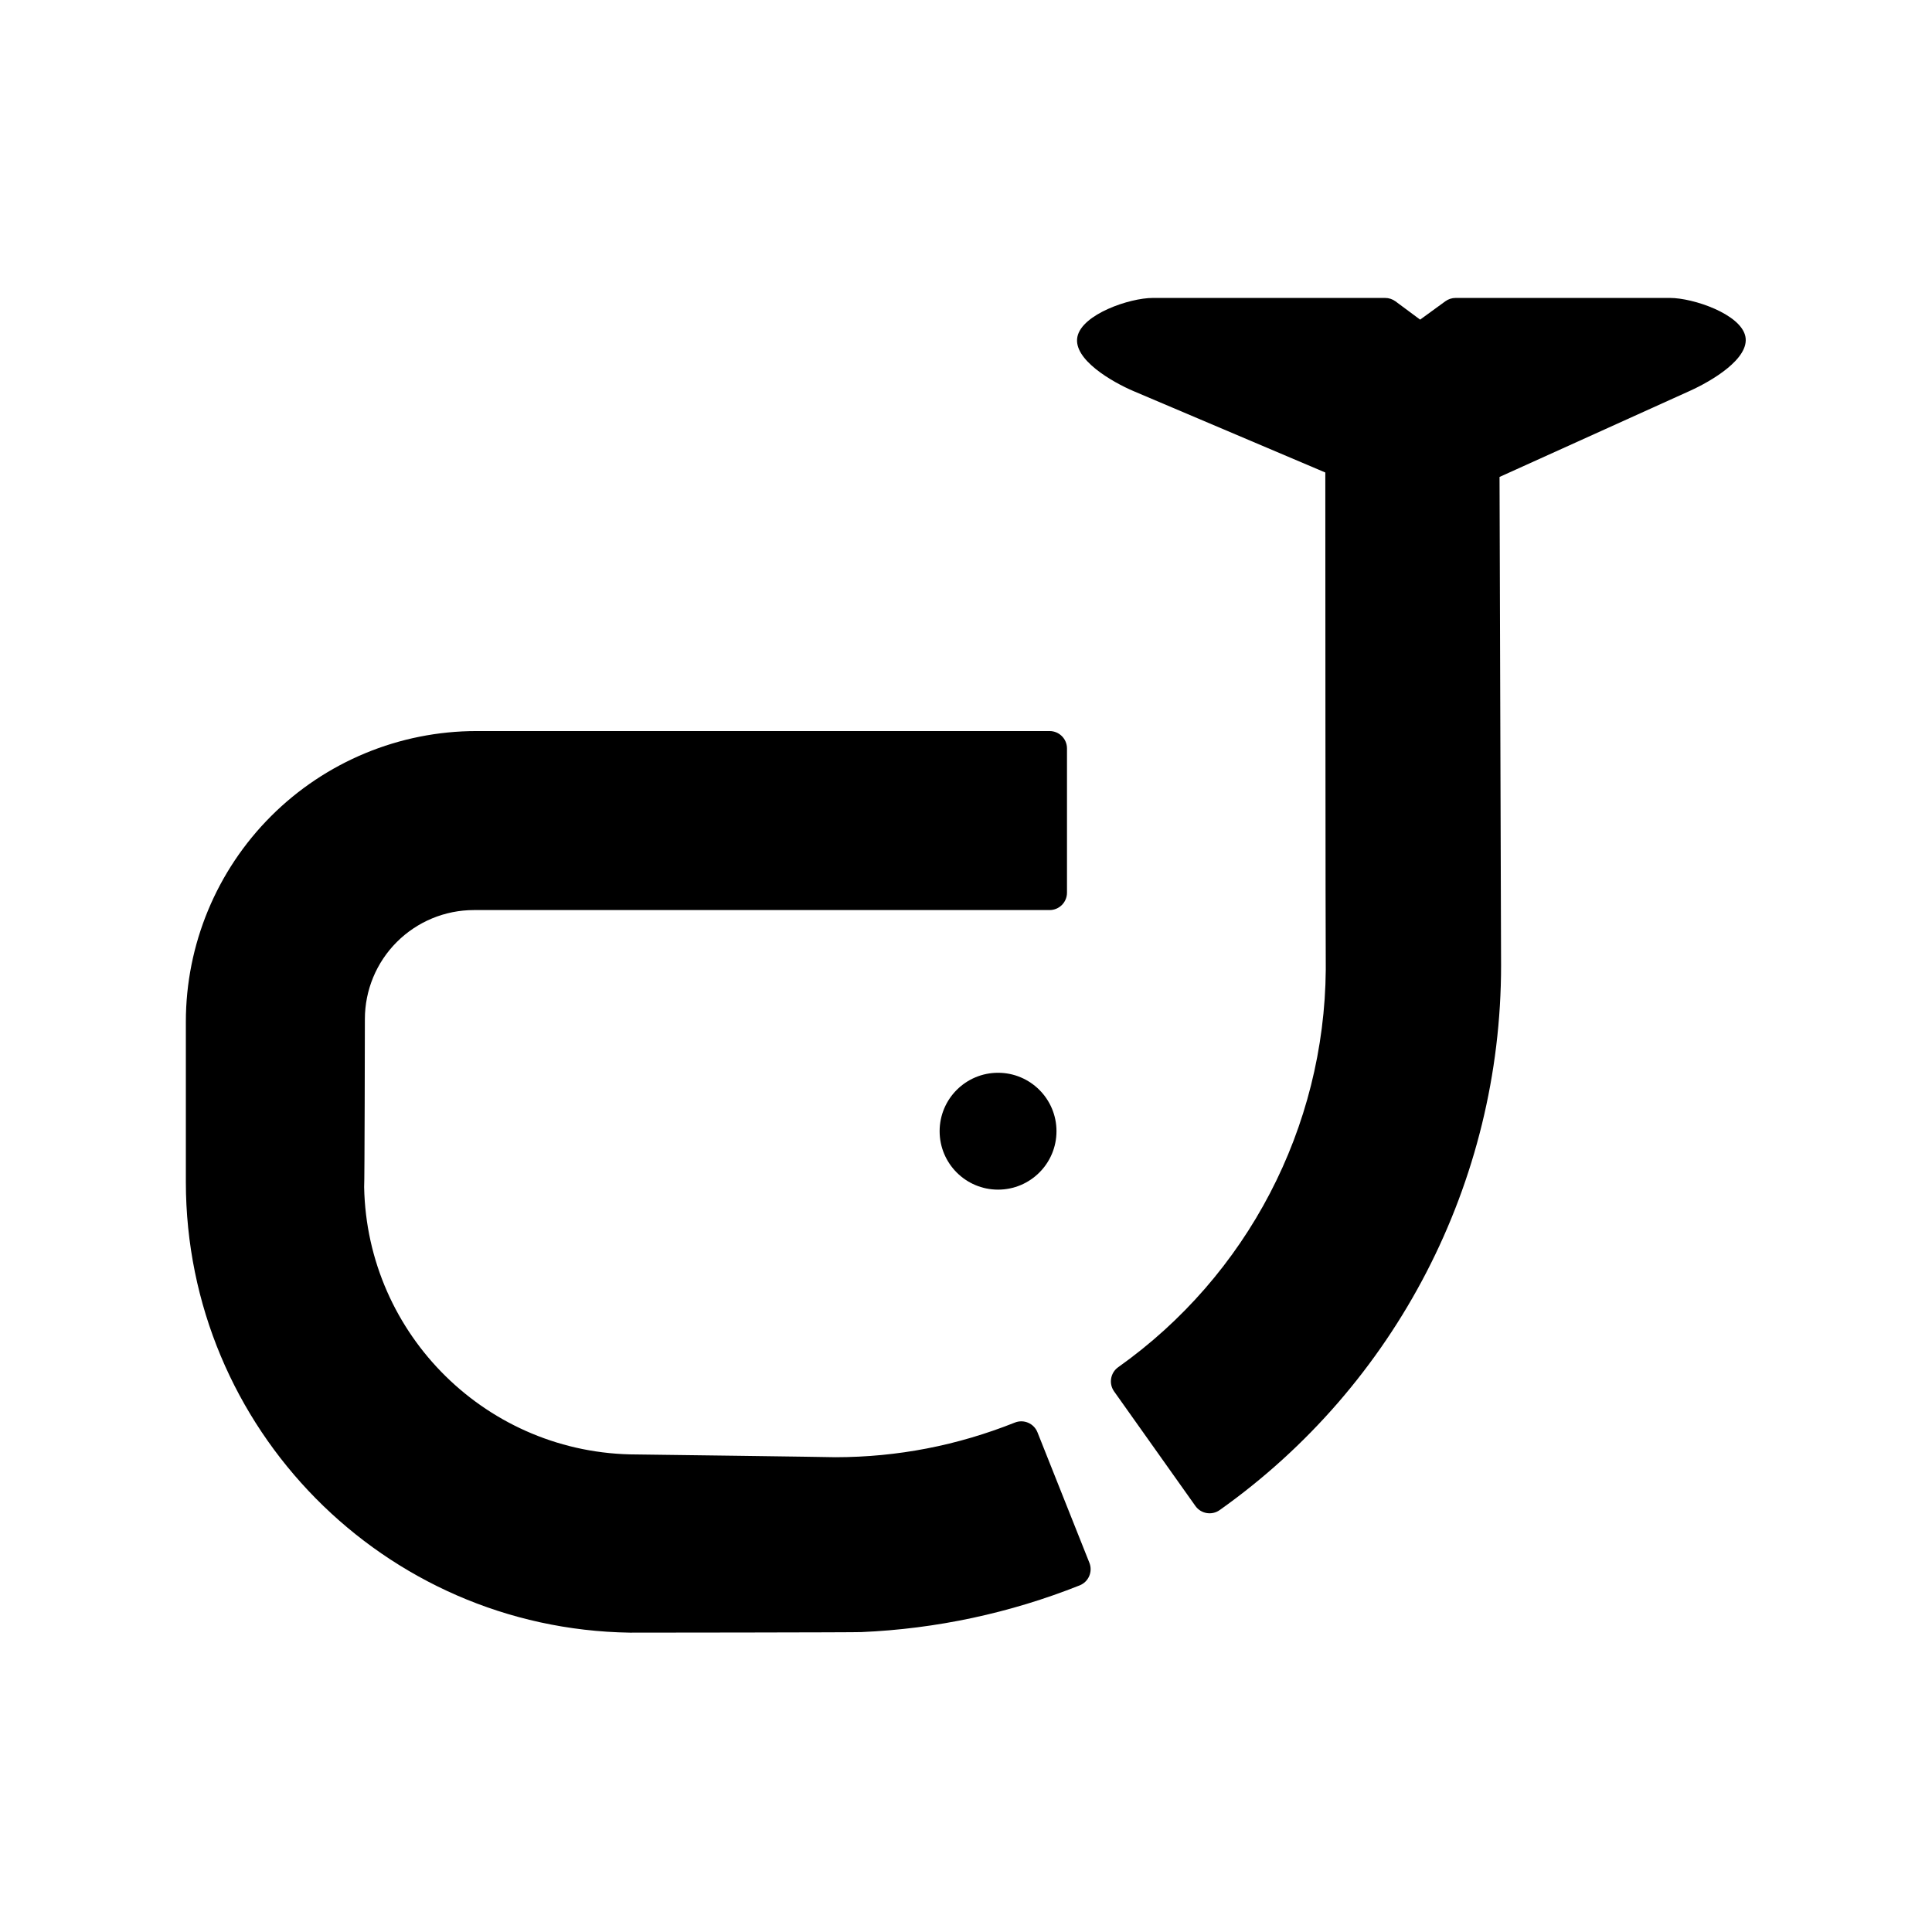 <?xml version="1.0" encoding="UTF-8" standalone="no"?>
<!DOCTYPE svg PUBLIC "-//W3C//DTD SVG 1.1//EN" "http://www.w3.org/Graphics/SVG/1.1/DTD/svg11.dtd">
<svg width="100%" height="100%" viewBox="0 0 2481 2481" version="1.1" xmlns="http://www.w3.org/2000/svg" xmlns:xlink="http://www.w3.org/1999/xlink" xml:space="preserve" xmlns:serif="http://www.serif.com/" style="fill-rule:evenodd;clip-rule:evenodd;stroke-linejoin:round;stroke-miterlimit:2;">
    <g transform="matrix(1,0,0,1,-2598.57,-0.597)">
        <g id="Artboard2" transform="matrix(1,0,0,1,2598.57,171.912)">
            <rect x="0" y="-171.315" width="2480.32" height="2480.32" style="fill:none;"/>
            <g transform="matrix(0.891,0,0,0.891,-7.587,115.854)">
                <g transform="matrix(1.046,1.94302e-17,-6.56268e-17,-0.746,327.815,2252.33)">
                    <path d="M1520.86,2538.39L1256.94,2695.43C1227.64,2712.86 1172.91,2756.79 1179.26,2800.5C1185.6,2844.22 1251.27,2875.63 1283.09,2875.63L1603.31,2875.63C1608.46,2875.63 1613.47,2873.3 1617.6,2869.01L1651.52,2833.73L1686.24,2869.18C1690.34,2873.37 1695.29,2875.63 1700.36,2875.63L1995.92,2875.63C2027.45,2875.63 2092.95,2844.78 2099.6,2801.58C2106.24,2758.37 2052.24,2714.53 2023.51,2696.31L1760.92,2529.8C1760.92,2529.8 1763.04,1590.71 1763.04,1585.78C1763.04,1167.76 1618.52,775.661 1375.29,533.784C1364.49,523.039 1349.51,526.606 1341.85,541.753L1229.85,763.026C1222.19,778.172 1224.73,799.162 1235.54,809.908C1413.43,986.816 1519.73,1272.68 1521.49,1578.1C1521.08,1580.57 1520.86,2538.39 1520.86,2538.39Z"/>
                </g>
                <g transform="matrix(1.125,-7.81115e-33,-7.81115e-33,1.125,-869.278,-475.894)">
                    <path d="M1883.79,2227.42C1883.49,2227.89 1587.67,2228.18 1587.09,2228.14C1272.3,2223.31 1018.57,1966.74 1018.36,1650.85L1018.36,1650.45L1018.36,1445.56C1018.36,1346.78 1057.6,1252.04 1127.45,1182.19C1197.3,1112.34 1292.04,1073.1 1390.83,1073.1L2124.91,1073.1C2137.22,1073.1 2147.2,1083.08 2147.2,1095.39L2147.2,1280.14C2147.2,1292.46 2137.22,1302.44 2124.91,1302.44L1387.41,1302.44C1350.36,1302.44 1314.83,1317.16 1288.62,1343.36C1262.42,1369.56 1247.71,1405.09 1247.71,1442.15C1247.71,1442.15 1247.38,1655.24 1246.77,1657.27C1250.4,1847.1 1405.42,1999.87 1596.11,1999.87C1600.55,1999.87 1850.39,2003.19 1850.68,2003.4C1930.28,2003.29 2006.47,1988.44 2080.42,1959.01C2091.86,1954.45 2104.83,1960.04 2109.38,1971.48L2175.9,2138.63C2180.45,2150.07 2174.87,2163.04 2163.43,2167.59C2074.16,2203.12 1979.61,2223.32 1883.79,2227.42Z"/>
                </g>
                <g transform="matrix(0.578,-4.01503e-33,-4.01503e-33,0.578,1078.21,870.516)">
                    <circle cx="638" cy="757" r="145.691"/>
                </g>
            </g>
        </g>
    </g>
</svg>

